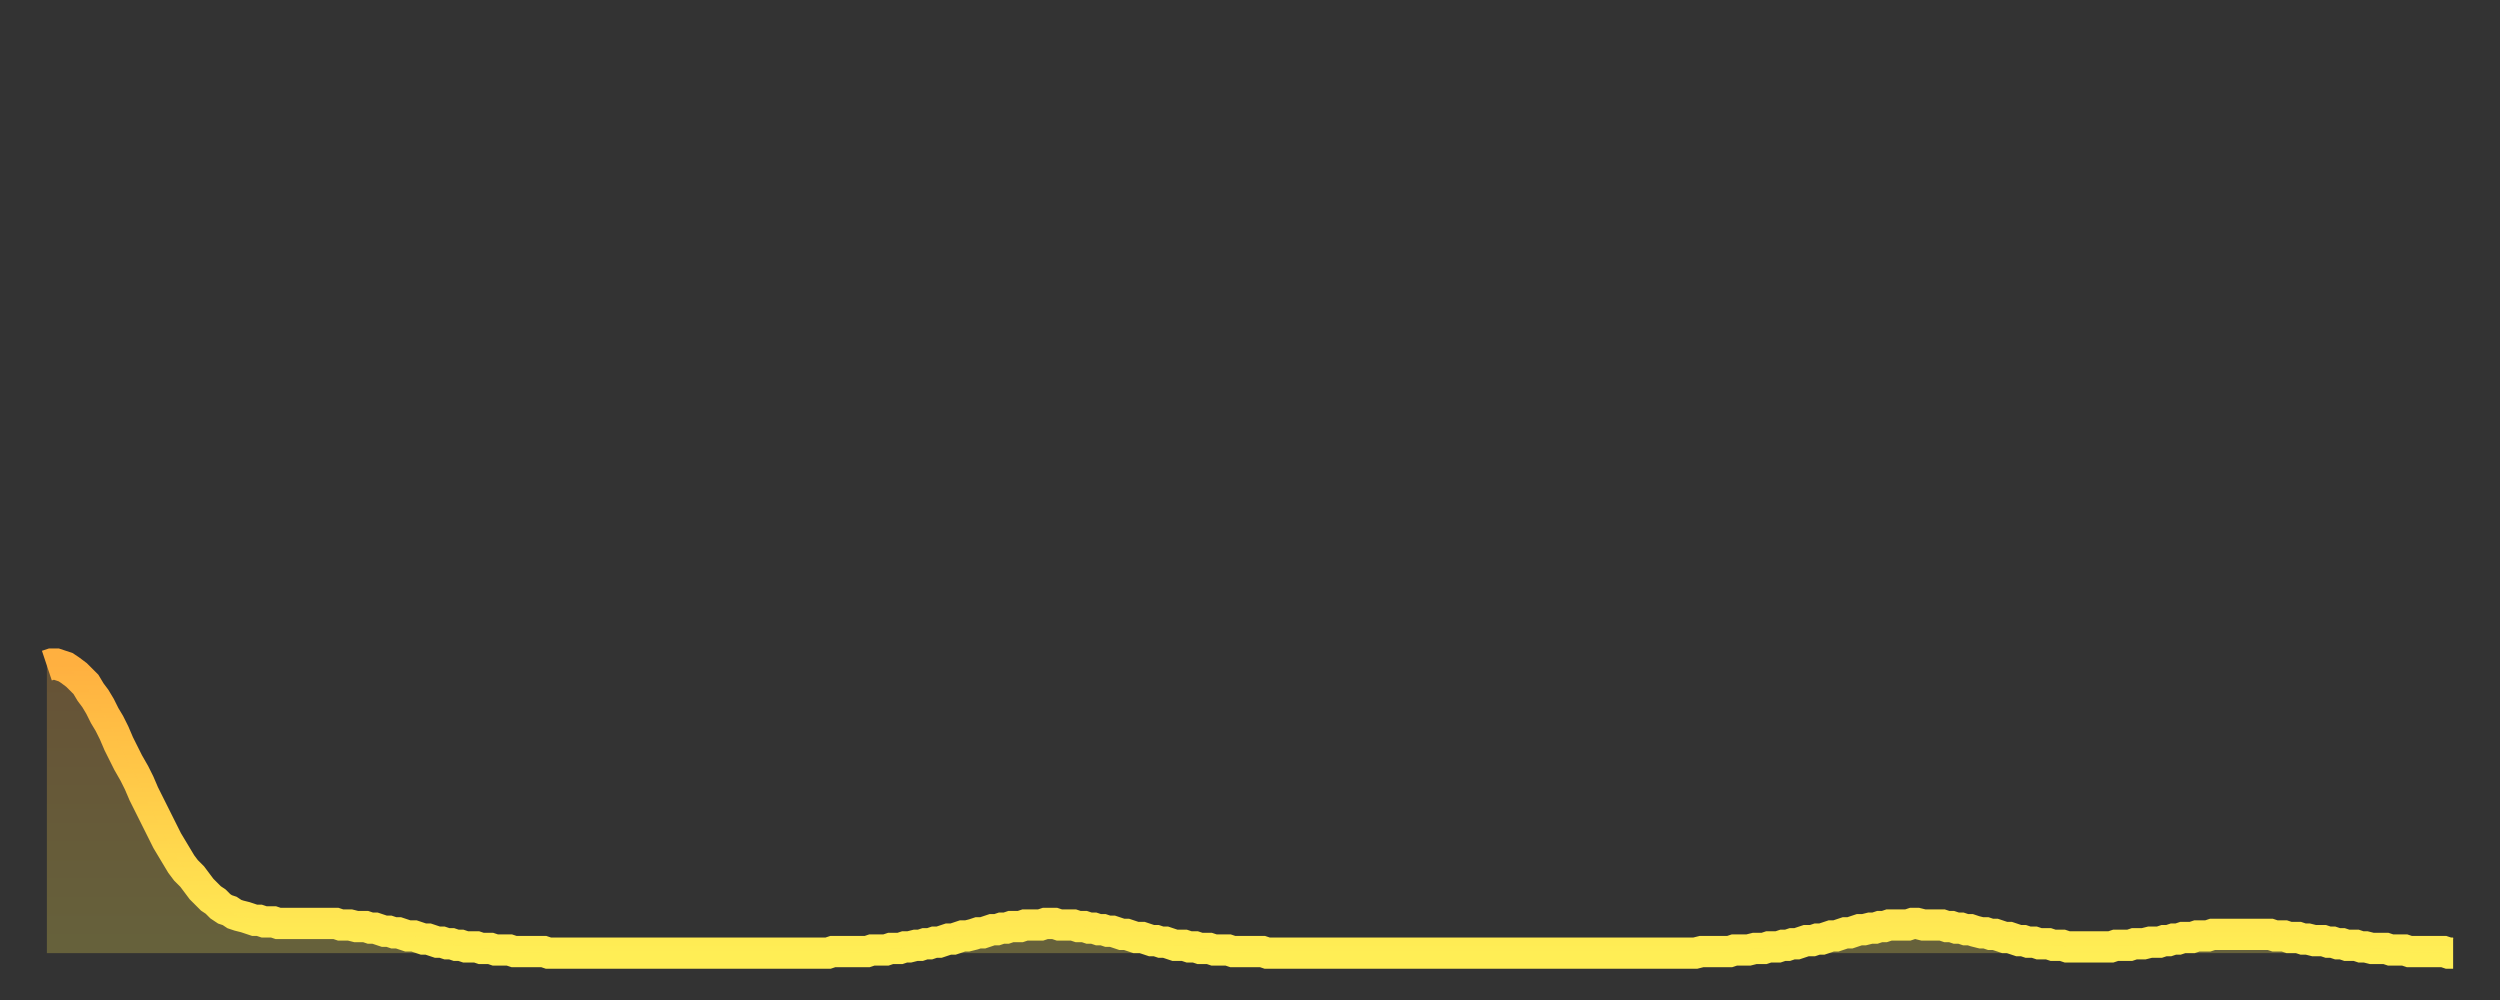 <?xml version="1.0" encoding="utf-8" ?>
<svg baseProfile="full" height="64" version="1.1" width="160" xmlns="http://www.w3.org/2000/svg" xmlns:ev="http://www.w3.org/2001/xml-events" xmlns:xlink="http://www.w3.org/1999/xlink"><rect width="100%" height="100%" fill="#333333" stroke="none"/><defs><linearGradient id="id304144" x1="0" x2="0" y1="0" y2="1"><stop offset="0%" stop-color="#ffb040" /><stop offset="50%" stop-color="#ffcf4a" /><stop offset="100%" stop-color="#ffee55" /></linearGradient></defs><g transform="translate(3,3)"><g><path d="M 0.0 39.6 0.3 39.5 0.6 39.5 0.9 39.6 1.2 39.7 1.5 39.9 1.9 40.2 2.2 40.5 2.5 40.8 2.8 41.3 3.1 41.7 3.4 42.2 3.7 42.8 4.0 43.3 4.3 43.9 4.6 44.6 4.9 45.2 5.2 45.8 5.6 46.5 5.9 47.1 6.2 47.8 6.5 48.4 6.8 49.0 7.1 49.6 7.4 50.2 7.7 50.8 8.0 51.3 8.3 51.8 8.6 52.3 8.9 52.7 9.3 53.1 9.6 53.5 9.9 53.9 10.2 54.2 10.5 54.5 10.8 54.7 11.1 55.0 11.4 55.2 11.7 55.3 12.0 55.5 12.3 55.6 12.7 55.7 13.0 55.8 13.3 55.9 13.6 55.9 13.9 56.0 14.2 56.0 14.5 56.0 14.8 56.1 15.1 56.1 15.4 56.1 15.7 56.1 16.0 56.1 16.4 56.1 16.7 56.1 17.0 56.1 17.3 56.1 17.6 56.1 17.9 56.1 18.2 56.1 18.5 56.1 18.8 56.2 19.1 56.2 19.4 56.2 19.8 56.3 20.1 56.3 20.4 56.3 20.7 56.4 21.0 56.4 21.3 56.5 21.6 56.6 21.9 56.6 22.2 56.7 22.5 56.7 22.8 56.8 23.1 56.9 23.5 56.9 23.8 57.0 24.1 57.1 24.4 57.1 24.7 57.2 25.0 57.3 25.3 57.3 25.6 57.4 25.9 57.4 26.2 57.5 26.5 57.5 26.8 57.6 27.2 57.6 27.5 57.6 27.8 57.7 28.1 57.7 28.4 57.7 28.7 57.8 29.0 57.8 29.3 57.8 29.6 57.8 29.9 57.9 30.2 57.9 30.6 57.9 30.9 57.9 31.2 57.9 31.5 57.9 31.8 57.9 32.1 58.0 32.4 58.0 32.7 58.0 33.0 58.0 33.3 58.0 33.6 58.0 33.9 58.0 34.3 58.0 34.6 58.0 34.9 58.0 35.2 58.0 35.5 58.0 35.8 58.0 36.1 58.0 36.4 58.0 36.7 58.0 37.0 58.0 37.3 58.0 37.7 58.0 38.0 58.0 38.3 58.0 38.6 58.0 38.9 58.0 39.2 58.0 39.5 58.0 39.8 58.0 40.1 58.0 40.4 58.0 40.7 58.0 41.0 58.0 41.4 58.0 41.7 58.0 42.0 58.0 42.3 58.0 42.6 58.0 42.9 58.0 43.2 58.0 43.5 58.0 43.8 58.0 44.1 58.0 44.4 58.0 44.7 58.0 45.1 58.0 45.4 58.0 45.7 58.0 46.0 58.0 46.3 58.0 46.6 58.0 46.9 58.0 47.2 58.0 47.5 58.0 47.8 58.0 48.1 58.0 48.5 58.0 48.8 58.0 49.1 58.0 49.4 58.0 49.7 58.0 50.0 58.0 50.3 57.9 50.6 57.9 50.9 57.9 51.2 57.9 51.5 57.9 51.8 57.9 52.2 57.9 52.5 57.9 52.8 57.8 53.1 57.8 53.4 57.8 53.7 57.8 54.0 57.7 54.3 57.7 54.6 57.7 54.9 57.6 55.2 57.6 55.6 57.5 55.9 57.5 56.2 57.4 56.5 57.4 56.8 57.3 57.1 57.3 57.4 57.2 57.7 57.1 58.0 57.1 58.3 57.0 58.6 56.9 58.9 56.9 59.3 56.8 59.6 56.7 59.9 56.7 60.2 56.6 60.5 56.5 60.8 56.5 61.1 56.4 61.4 56.4 61.7 56.3 62.0 56.3 62.3 56.3 62.6 56.2 63.0 56.2 63.3 56.2 63.6 56.2 63.9 56.1 64.2 56.1 64.5 56.1 64.8 56.2 65.1 56.2 65.4 56.2 65.7 56.2 66.0 56.3 66.4 56.3 66.7 56.4 67.0 56.4 67.3 56.5 67.6 56.5 67.9 56.6 68.2 56.6 68.5 56.7 68.8 56.8 69.1 56.8 69.4 56.9 69.7 57.0 70.1 57.0 70.4 57.1 70.7 57.2 71.0 57.2 71.3 57.3 71.6 57.3 71.9 57.4 72.2 57.5 72.5 57.5 72.8 57.5 73.1 57.6 73.5 57.6 73.8 57.7 74.1 57.7 74.4 57.7 74.7 57.8 75.0 57.8 75.3 57.8 75.6 57.8 75.9 57.9 76.2 57.9 76.5 57.9 76.8 57.9 77.2 57.9 77.5 57.9 77.8 57.9 78.1 58.0 78.4 58.0 78.7 58.0 79.0 58.0 79.3 58.0 79.6 58.0 79.9 58.0 80.2 58.0 80.5 58.0 80.9 58.0 81.2 58.0 81.5 58.0 81.8 58.0 82.1 58.0 82.4 58.0 82.7 58.0 83.0 58.0 83.3 58.0 83.6 58.0 83.9 58.0 84.3 58.0 84.6 58.0 84.9 58.0 85.2 58.0 85.5 58.0 85.8 58.0 86.1 58.0 86.4 58.0 86.7 58.0 87.0 58.0 87.3 58.0 87.6 58.0 88.0 58.0 88.3 58.0 88.6 58.0 88.9 58.0 89.2 58.0 89.5 58.0 89.8 58.0 90.1 58.0 90.4 58.0 90.7 58.0 91.0 58.0 91.4 58.0 91.7 58.0 92.0 58.0 92.3 58.0 92.6 58.0 92.9 58.0 93.2 58.0 93.5 58.0 93.8 58.0 94.1 58.0 94.4 58.0 94.7 58.0 95.1 58.0 95.4 58.0 95.7 58.0 96.0 58.0 96.3 58.0 96.6 58.0 96.9 58.0 97.2 58.0 97.5 58.0 97.8 58.0 98.1 58.0 98.4 58.0 98.8 58.0 99.1 58.0 99.4 58.0 99.7 58.0 100.0 58.0 100.3 58.0 100.6 58.0 100.9 58.0 101.2 58.0 101.5 58.0 101.8 58.0 102.2 58.0 102.5 58.0 102.8 58.0 103.1 58.0 103.4 58.0 103.7 58.0 104.0 58.0 104.3 58.0 104.6 58.0 104.9 58.0 105.2 58.0 105.5 58.0 105.9 57.9 106.2 57.9 106.5 57.9 106.8 57.9 107.1 57.9 107.4 57.9 107.7 57.9 108.0 57.8 108.3 57.8 108.6 57.8 108.9 57.8 109.3 57.7 109.6 57.7 109.9 57.7 110.2 57.6 110.5 57.6 110.8 57.6 111.1 57.5 111.4 57.5 111.7 57.4 112.0 57.4 112.3 57.3 112.6 57.2 113.0 57.2 113.3 57.1 113.6 57.1 113.9 57.0 114.2 56.9 114.5 56.9 114.8 56.8 115.1 56.7 115.4 56.7 115.7 56.6 116.0 56.5 116.3 56.5 116.7 56.4 117.0 56.4 117.3 56.3 117.6 56.3 117.9 56.2 118.2 56.2 118.5 56.2 118.8 56.2 119.1 56.2 119.4 56.1 119.7 56.1 120.1 56.2 120.4 56.2 120.7 56.2 121.0 56.2 121.3 56.2 121.6 56.3 121.9 56.3 122.2 56.4 122.5 56.4 122.8 56.5 123.1 56.5 123.4 56.6 123.8 56.7 124.1 56.7 124.4 56.8 124.7 56.8 125.0 56.9 125.3 57.0 125.6 57.0 125.9 57.1 126.2 57.2 126.5 57.2 126.8 57.3 127.2 57.3 127.5 57.4 127.8 57.4 128.1 57.4 128.4 57.5 128.7 57.5 129.0 57.5 129.3 57.6 129.6 57.6 129.9 57.6 130.2 57.6 130.5 57.6 130.9 57.6 131.2 57.6 131.5 57.6 131.8 57.6 132.1 57.6 132.4 57.5 132.7 57.5 133.0 57.5 133.3 57.5 133.6 57.4 133.9 57.4 134.2 57.4 134.6 57.3 134.9 57.3 135.2 57.3 135.5 57.2 135.8 57.2 136.1 57.1 136.4 57.1 136.7 57.0 137.0 57.0 137.3 57.0 137.6 56.9 138.0 56.9 138.3 56.9 138.6 56.8 138.9 56.8 139.2 56.8 139.5 56.8 139.8 56.8 140.1 56.8 140.4 56.8 140.7 56.8 141.0 56.8 141.3 56.8 141.7 56.8 142.0 56.8 142.3 56.8 142.6 56.9 142.9 56.9 143.2 56.9 143.5 57.0 143.8 57.0 144.1 57.0 144.4 57.1 144.7 57.1 145.1 57.2 145.4 57.2 145.7 57.2 146.0 57.3 146.3 57.3 146.6 57.4 146.9 57.4 147.2 57.5 147.5 57.5 147.8 57.5 148.1 57.6 148.4 57.6 148.8 57.7 149.1 57.7 149.4 57.7 149.7 57.7 150.0 57.8 150.3 57.8 150.6 57.8 150.9 57.8 151.2 57.9 151.5 57.9 151.8 57.9 152.1 57.9 152.5 57.9 152.8 57.9 153.1 57.9 153.4 57.9 153.7 58.0 154.0 58.0" fill="none" id="graph-curve" opacity="1" stroke="url(#id304144)" stroke-width="2" /><path d="M 0 58 L 0.0 39.6 0.3 39.5 0.6 39.5 0.9 39.6 1.2 39.7 1.5 39.9 1.9 40.2 2.2 40.5 2.5 40.8 2.8 41.3 3.1 41.7 3.4 42.2 3.7 42.8 4.0 43.3 4.3 43.9 4.6 44.6 4.9 45.2 5.2 45.8 5.6 46.5 5.9 47.1 6.2 47.8 6.5 48.4 6.8 49.0 7.1 49.6 7.4 50.2 7.7 50.8 8.0 51.3 8.3 51.8 8.6 52.3 8.9 52.7 9.3 53.1 9.6 53.5 9.9 53.9 10.2 54.2 10.5 54.5 10.8 54.7 11.1 55.0 11.4 55.2 11.7 55.3 12.0 55.5 12.3 55.6 12.7 55.7 13.0 55.8 13.3 55.9 13.6 55.9 13.9 56.0 14.2 56.0 14.5 56.0 14.8 56.1 15.1 56.1 15.4 56.1 15.7 56.1 16.0 56.1 16.4 56.1 16.7 56.1 17.0 56.1 17.3 56.1 17.6 56.1 17.9 56.1 18.2 56.1 18.5 56.1 18.8 56.2 19.1 56.2 19.4 56.2 19.8 56.3 20.1 56.3 20.4 56.3 20.7 56.4 21.0 56.4 21.3 56.5 21.6 56.6 21.9 56.6 22.2 56.7 22.5 56.7 22.8 56.8 23.1 56.9 23.5 56.9 23.8 57.0 24.1 57.1 24.4 57.1 24.7 57.2 25.0 57.3 25.3 57.3 25.6 57.4 25.9 57.4 26.2 57.5 26.5 57.5 26.8 57.6 27.2 57.6 27.5 57.6 27.8 57.7 28.1 57.7 28.4 57.7 28.7 57.8 29.0 57.8 29.3 57.8 29.6 57.8 29.9 57.9 30.2 57.9 30.6 57.9 30.9 57.9 31.2 57.9 31.5 57.9 31.8 57.9 32.1 58.0 32.4 58.0 32.7 58.0 33.0 58.0 33.3 58.0 33.6 58.0 33.9 58.0 34.3 58.0 34.6 58.0 34.9 58.0 35.2 58.0 35.5 58.0 35.8 58.0 36.1 58.0 36.4 58.0 36.7 58.0 37.0 58.0 37.3 58.0 37.7 58.0 38.0 58.0 38.3 58.0 38.6 58.0 38.9 58.0 39.2 58.0 39.5 58.0 39.8 58.0 40.1 58.0 40.4 58.0 40.7 58.0 41.0 58.0 41.4 58.0 41.7 58.0 42.0 58.0 42.3 58.0 42.6 58.0 42.9 58.0 43.2 58.0 43.5 58.0 43.8 58.0 44.1 58.0 44.4 58.0 44.7 58.0 45.1 58.0 45.4 58.0 45.7 58.0 46.0 58.0 46.3 58.0 46.6 58.0 46.9 58.0 47.2 58.0 47.5 58.0 47.8 58.0 48.1 58.0 48.5 58.0 48.8 58.0 49.1 58.0 49.4 58.0 49.7 58.0 50.0 58.0 50.3 57.9 50.6 57.9 50.9 57.9 51.2 57.9 51.5 57.9 51.8 57.9 52.2 57.9 52.5 57.9 52.8 57.8 53.1 57.8 53.4 57.8 53.7 57.8 54.0 57.7 54.3 57.7 54.6 57.7 54.9 57.6 55.2 57.6 55.6 57.5 55.9 57.5 56.2 57.4 56.5 57.4 56.8 57.3 57.1 57.3 57.4 57.2 57.7 57.1 58.0 57.1 58.3 57.0 58.6 56.9 58.9 56.9 59.3 56.8 59.6 56.7 59.9 56.7 60.2 56.6 60.5 56.5 60.8 56.5 61.1 56.4 61.4 56.4 61.7 56.3 62.0 56.3 62.3 56.3 62.6 56.2 63.0 56.2 63.3 56.2 63.6 56.2 63.9 56.1 64.2 56.1 64.5 56.1 64.8 56.2 65.1 56.2 65.4 56.2 65.7 56.2 66.0 56.3 66.4 56.3 66.7 56.4 67.0 56.4 67.3 56.5 67.6 56.5 67.9 56.6 68.2 56.6 68.5 56.7 68.8 56.8 69.1 56.8 69.4 56.9 69.7 57.0 70.1 57.0 70.4 57.1 70.7 57.2 71.0 57.2 71.3 57.3 71.6 57.3 71.9 57.4 72.2 57.5 72.5 57.5 72.8 57.5 73.1 57.6 73.5 57.6 73.8 57.7 74.1 57.7 74.4 57.7 74.7 57.8 75.0 57.8 75.3 57.8 75.6 57.8 75.9 57.9 76.2 57.9 76.5 57.9 76.8 57.9 77.2 57.9 77.5 57.9 77.8 57.9 78.1 58.0 78.4 58.0 78.7 58.0 79.0 58.0 79.3 58.0 79.6 58.0 79.9 58.0 80.2 58.0 80.5 58.0 80.9 58.0 81.2 58.0 81.5 58.0 81.8 58.0 82.1 58.0 82.4 58.0 82.7 58.0 83.0 58.0 83.3 58.0 83.6 58.0 83.9 58.0 84.3 58.0 84.6 58.0 84.9 58.0 85.2 58.0 85.5 58.0 85.8 58.0 86.1 58.0 86.4 58.0 86.7 58.0 87.0 58.0 87.3 58.0 87.6 58.0 88.0 58.0 88.3 58.0 88.6 58.0 88.9 58.0 89.2 58.0 89.5 58.0 89.8 58.0 90.1 58.0 90.4 58.0 90.7 58.0 91.0 58.0 91.4 58.0 91.7 58.0 92.0 58.0 92.3 58.0 92.6 58.0 92.9 58.0 93.2 58.0 93.5 58.0 93.8 58.0 94.1 58.0 94.4 58.0 94.7 58.0 95.1 58.0 95.4 58.0 95.7 58.0 96.0 58.0 96.3 58.0 96.6 58.0 96.9 58.0 97.2 58.0 97.5 58.0 97.8 58.0 98.1 58.0 98.4 58.0 98.8 58.0 99.1 58.0 99.4 58.0 99.7 58.0 100.0 58.0 100.3 58.0 100.6 58.0 100.9 58.0 101.2 58.0 101.5 58.0 101.8 58.0 102.2 58.0 102.5 58.0 102.8 58.0 103.1 58.0 103.4 58.0 103.7 58.0 104.0 58.0 104.3 58.0 104.6 58.0 104.9 58.0 105.2 58.0 105.5 58.0 105.9 57.9 106.2 57.9 106.5 57.9 106.8 57.9 107.1 57.9 107.4 57.9 107.7 57.9 108.0 57.8 108.3 57.8 108.6 57.8 108.9 57.8 109.3 57.7 109.6 57.7 109.9 57.7 110.2 57.6 110.5 57.6 110.8 57.6 111.1 57.5 111.4 57.5 111.7 57.4 112.0 57.4 112.3 57.3 112.6 57.2 113.0 57.2 113.3 57.1 113.6 57.1 113.9 57.0 114.2 56.9 114.5 56.9 114.8 56.8 115.1 56.7 115.4 56.7 115.7 56.6 116.0 56.5 116.3 56.5 116.7 56.4 117.0 56.4 117.3 56.3 117.6 56.3 117.9 56.2 118.2 56.2 118.5 56.2 118.8 56.2 119.1 56.2 119.4 56.1 119.7 56.1 120.1 56.2 120.4 56.2 120.7 56.2 121.0 56.2 121.3 56.2 121.6 56.3 121.9 56.3 122.2 56.4 122.5 56.4 122.8 56.5 123.1 56.5 123.4 56.6 123.8 56.7 124.1 56.7 124.4 56.8 124.7 56.8 125.0 56.9 125.3 57.0 125.6 57.0 125.9 57.1 126.2 57.2 126.5 57.2 126.8 57.3 127.2 57.3 127.5 57.4 127.8 57.4 128.1 57.4 128.4 57.5 128.7 57.5 129.0 57.5 129.3 57.6 129.6 57.6 129.9 57.6 130.2 57.6 130.5 57.6 130.9 57.6 131.2 57.6 131.5 57.6 131.8 57.6 132.1 57.6 132.4 57.5 132.7 57.5 133.0 57.5 133.3 57.5 133.6 57.4 133.9 57.4 134.2 57.4 134.6 57.3 134.9 57.3 135.2 57.3 135.5 57.2 135.8 57.2 136.1 57.1 136.4 57.1 136.7 57.0 137.0 57.0 137.3 57.0 137.6 56.9 138.0 56.9 138.3 56.9 138.6 56.8 138.9 56.8 139.2 56.8 139.5 56.8 139.8 56.8 140.1 56.8 140.4 56.8 140.7 56.8 141.0 56.8 141.3 56.8 141.7 56.8 142.0 56.8 142.3 56.8 142.6 56.9 142.9 56.9 143.2 56.9 143.5 57.0 143.8 57.0 144.1 57.0 144.4 57.1 144.7 57.1 145.1 57.2 145.4 57.2 145.7 57.2 146.0 57.3 146.3 57.3 146.6 57.4 146.9 57.4 147.2 57.5 147.5 57.5 147.8 57.5 148.1 57.6 148.4 57.6 148.8 57.7 149.1 57.7 149.4 57.7 149.7 57.7 150.0 57.8 150.3 57.8 150.6 57.8 150.9 57.8 151.2 57.9 151.5 57.9 151.8 57.9 152.1 57.9 152.5 57.9 152.8 57.9 153.1 57.9 153.4 57.9 153.7 58.0 154.0 58.0 154 58" fill="url(#id304144)" fill-opacity=".25" id="graph-shadow" /></g></g></svg>